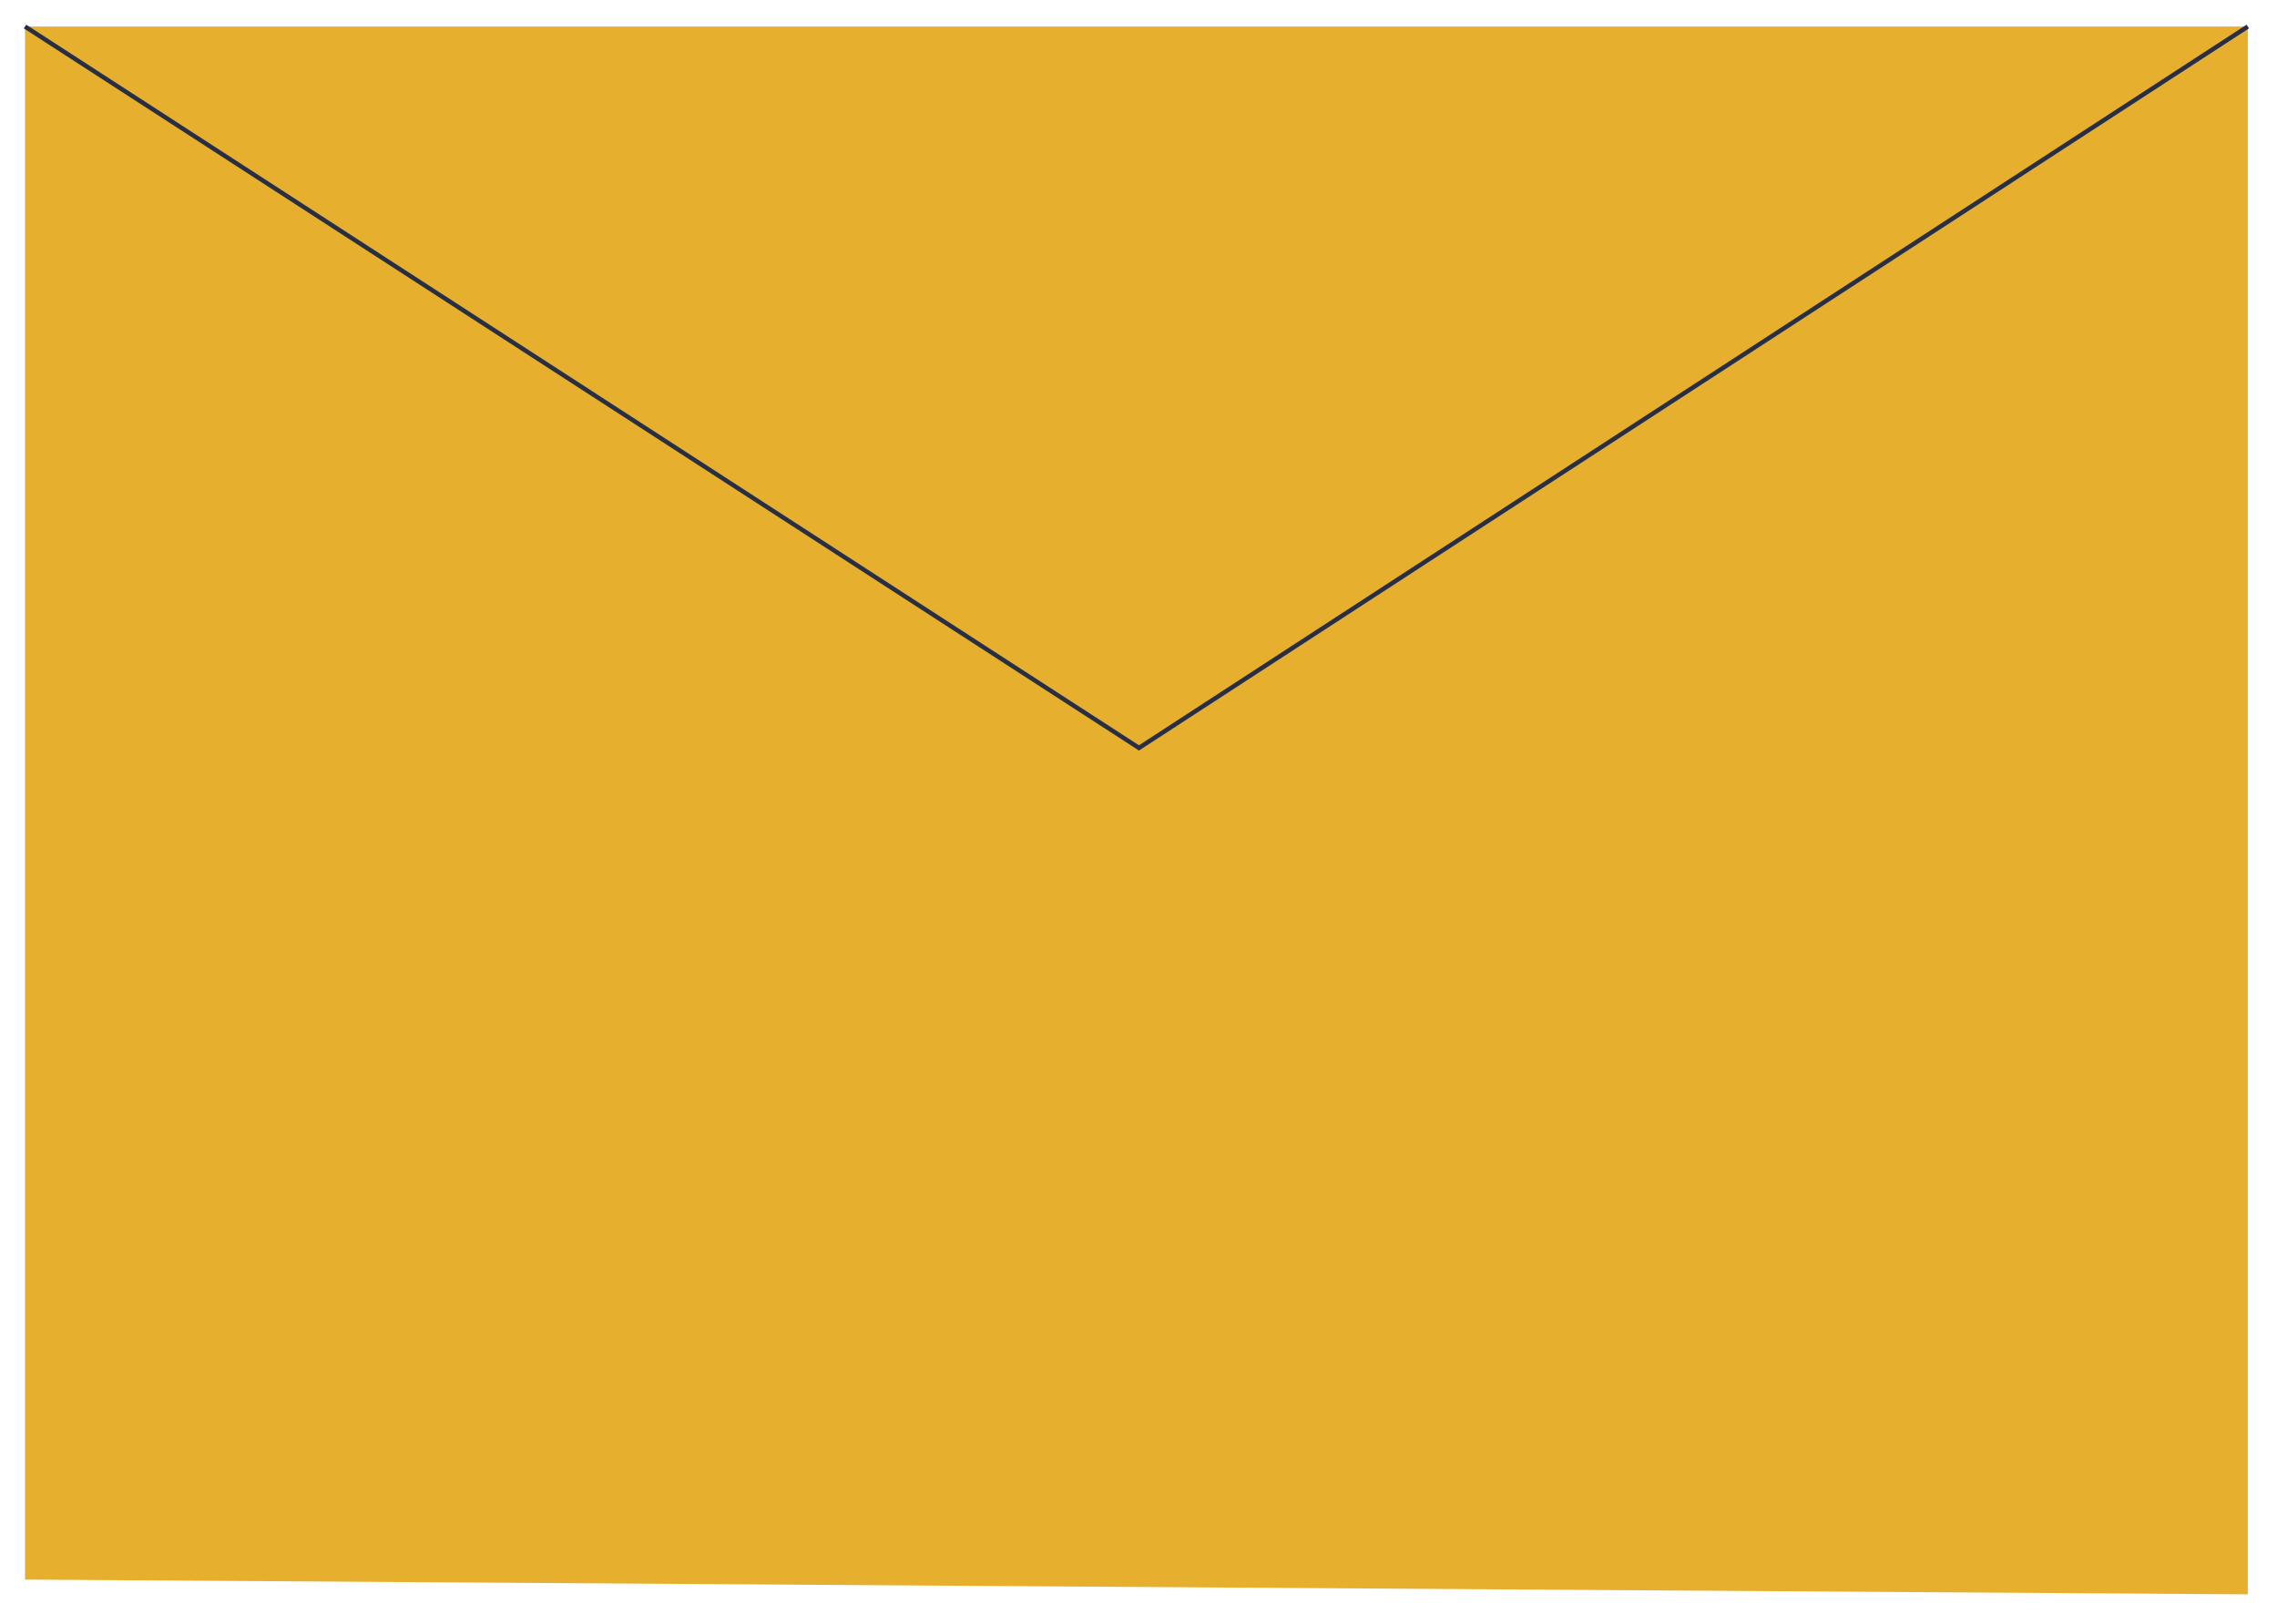 <svg id="a08fc478-5fd1-4353-b2e6-28eb0a645c83" data-name="圖層 1" xmlns="http://www.w3.org/2000/svg" viewBox="0 0 515.11 367.33"><defs><style>.\37 33c327d-67d8-42ad-996b-7578d28bcb75{fill:#e6af2e;}.c8515c54-7fa9-4326-9f13-27f320726a0f{fill:none;stroke:#282f44;stroke-miterlimit:10;}</style></defs><title>w</title><polygon class="733c327d-67d8-42ad-996b-7578d28bcb75" points="508.5 6 508.5 360.67 5.66 357.33 5.66 6 508.5 6"/><polyline class="c8515c54-7fa9-4326-9f13-27f320726a0f" points="508.5 6 257.66 169.19 5.66 6"/></svg>